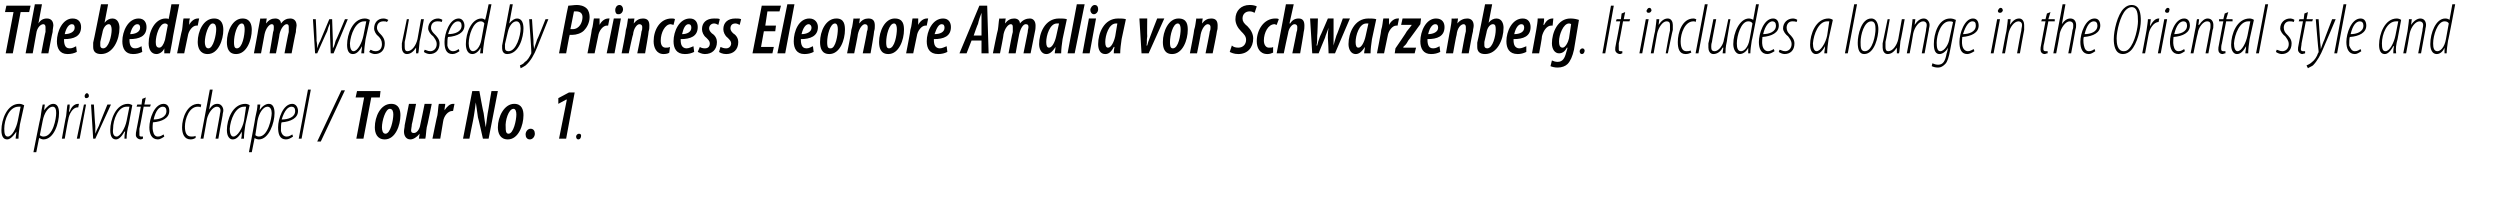 <?xml version="1.0" standalone="no"?><!DOCTYPE svg PUBLIC "-//W3C//DTD SVG 1.1//EN" "http://www.w3.org/Graphics/SVG/1.1/DTD/svg11.dtd"><svg xmlns="http://www.w3.org/2000/svg" version="1.1" width="351.5px" height="28.5px" viewBox="0 0 351.5 28.5"><desc>The bedroom was used by Princess Eleonore Amalia von Schwarzenberg It includes a lounge in the Oriental style and a</desc><defs/><g id="Polygon181755"><path d="m2.2 19.5c0-.3.1-.6.1-1c-.6.9-1 1.1-1.3 1.1c-.5 0-.8-.4-.8-1.3c0-1.5.8-3.7 2.5-3.7c.3 0 .5.1.7.2l-.6 2.7c-.1.7-.2 1.4-.2 2h-.4zm.7-4.5h-.3c-1.3 0-2 1.8-2 3.1c0 .7.1 1.1.5 1.1c.6 0 1.2-1.2 1.4-2.2l.4-2zm1.8 6.4s.97-4.93 1-4.9c.1-.8.2-1.4.3-1.8h.3l-.1.8s.02.03 0 0c.4-.5.8-.9 1.3-.9c.6 0 .8.6.8 1.3c0 1.4-.7 3.7-2.2 3.7c-.2 0-.4-.1-.6-.2c.03 0 0 0 0 0l-.4 2h-.4zm.9-2.4c.1.1.3.2.5.2c1.4 0 1.8-2.6 1.8-3.3c0-.5-.1-.9-.5-.9c-.6 0-1.2.9-1.4 2l-.4 2zm3.1.5s.57-3.21.6-3.2c.1-.7.1-1.3.2-1.6h.3c0 .3 0 .5-.1 1h.1c.2-.6.6-1.1 1.2-1.1h.1l-.1.5h-.1c-.7 0-1.2 1-1.3 1.7c-.03-.01-.5 2.7-.5 2.7h-.4zm2.1 0l1-4.8h.3l-.9 4.8h-.4zm1.3-5.7c-.1 0-.2-.1-.2-.3c0-.2.2-.4.3-.4c.2 0 .3.2.3.4c0 .2-.2.3-.4.3zm1.1.9s.17 3.04.2 3v1.1c.1-.3.3-.7.5-1.1c-.04.03 1.2-3 1.2-3h.5l-2.2 4.8h-.3l-.3-4.8h.4zm4.3 4.8c0-.3 0-.6.1-1h-.1c-.5.9-.9 1.1-1.2 1.1c-.5 0-.8-.4-.8-1.3c0-1.5.8-3.7 2.5-3.7c.2 0 .5.1.6.2l-.5 2.7c-.2.7-.3 1.4-.3 2h-.3zm.7-4.5h-.4c-1.2 0-1.9 1.8-1.9 3.1c-.1.7.1 1.1.5 1.1c.5 0 1.2-1.2 1.4-2.2l.4-2zm2.3-1.3l-.2 1h.9l-.1.3h-.9s-.56 3.12-.6 3.1v.8c0 .2 0 .3.3.3h.2v.3c-.1 0-.2.1-.3.1c-.4 0-.7-.3-.7-.6c0-.2 0-.4.1-.8c.03-.04.6-3.2.6-3.2h-.6l.1-.3h.6l.1-.8l.5-.2zm2.6 5.5c-.3.2-.6.4-.9.4c-.9 0-1.2-.8-1.2-1.7c0-1.2.7-3.3 2-3.3c.6 0 .8.5.8 1c0 1-1 1.5-2.3 1.6c0 .1-.1.8 0 1.2c.1.5.3.8.7.8c.4 0 .6-.2.8-.3l.1.3zm.3-3.6c0-.4-.2-.6-.5-.6c-.5 0-1 .5-1.3 1.8c.8 0 1.8-.3 1.8-1.2zm4.1 3.8c-.2.1-.4.2-.7.2c-.9 0-1.2-.8-1.2-1.7c0-1.3.7-3.3 2.3-3.3c.1 0 .3.1.4.1l-.1.4c-.1-.1-.2-.1-.4-.1c-1.2 0-1.8 1.7-1.8 2.8c0 .8.2 1.4.9 1.4c.2 0 .4 0 .6-.1v.3zm.7.1l1.3-6.9h.4l-.5 2.8s-.02.02 0 0c.4-.6.7-.8 1.2-.8c.5 0 .8.5.8.9c0 .3-.1.4-.1.7c-.03.05-.6 3.3-.6 3.3h-.4l.6-3.3c0-.2.1-.4.1-.7c0-.3-.2-.5-.5-.5c-.6 0-1.2.9-1.4 1.7l-.5 2.8h-.4zm5.7 0c.1-.3.1-.6.1-1c-.5.9-.9 1.1-1.3 1.1c-.4 0-.8-.4-.8-1.3c0-1.5.8-3.7 2.6-3.7c.2 0 .5.1.6.2l-.6 2.7c-.1.7-.2 1.4-.2 2h-.4zm.7-4.5h-.3c-1.2 0-1.9 1.8-2 3.1c0 .7.2 1.1.5 1.1c.6 0 1.3-1.2 1.5-2.2l.3-2zm.4 6.4s.94-4.93.9-4.9c.2-.8.3-1.4.3-1.8h.4l-.1.8s-.01.03 0 0c.3-.5.8-.9 1.3-.9c.6 0 .8.6.8 1.3c0 1.4-.8 3.7-2.2 3.7c-.2 0-.5-.1-.6-.2l-.4 2h-.4zm.9-2.4c.1.1.3.2.5.2c1.3 0 1.8-2.6 1.8-3.3c0-.5-.2-.9-.6-.9c-.6 0-1.2.9-1.4 2l-.3 2zm5.3.2c-.3.2-.6.4-1 .4c-.9 0-1.1-.8-1.1-1.7c0-1.2.7-3.3 2-3.3c.5 0 .8.5.8 1c0 1-1 1.5-2.3 1.6c-.1.1-.1.8-.1 1.2c.1.5.4.8.8.8c.4 0 .6-.2.8-.3l.1.3zm.3-3.6c0-.4-.2-.6-.5-.6c-.5 0-1 .5-1.4 1.8c.9 0 1.9-.3 1.9-1.2zm.5 3.9l1.3-6.9h.4l-1.3 6.9h-.4zm2.6.4l3.4-7.2h.5l-3.4 7.2h-.5zm6.6-6.2H50l.2-.9h3.3l-.1.9h-1.2l-1.1 5.8h-1l1.1-5.8zm2.9 5.9c-1.1 0-1.4-.9-1.4-1.7c0-1.5.8-3.3 2.3-3.3c1.1 0 1.3.9 1.3 1.6c0 1.4-.7 3.4-2.2 3.4zm.1-.8c.7 0 1.1-1.9 1.1-2.7c0-.4-.1-.8-.5-.8c-.6 0-1.1 1.7-1.1 2.6c0 .4.1.9.5.9zm6.5-4.2s-.65 3.28-.7 3.3c-.1.6-.1 1.2-.2 1.6h-.9l.1-.7s-.03-.01 0 0c-.4.5-.9.8-1.3.8c-.6 0-.9-.5-.9-1.1c0-.3.1-.6.1-.9c.01.01.6-3 .6-3h1s-.57 2.93-.6 2.9c0 .3-.1.6-.1.8c0 .3.1.4.4.4c.4 0 .8-.5.9-1.2c.03-.05.6-2.9.6-2.9h1zm.1 4.9s.66-3.29.7-3.3c.1-.6.1-1.2.2-1.6h.9c0 .3-.1.5-.1.9c.4-.6.8-.9 1.2-.9h.2l-.2 1h-.1c-.6 0-1.2.7-1.3 1.5l-.4 2.4h-1.1zm4.3 0l1.3-6.7h1s.55 3.07.6 3.1c.1.8.2 1.4.3 2c.1-.7.2-1.7.4-2.7c-.02-.01.4-2.4.4-2.4h.9l-1.3 6.7h-.8s-.66-2.96-.7-3c-.1-.8-.2-1.3-.3-2.1c-.1.7-.2 1.6-.4 2.6c-.03.05-.5 2.5-.5 2.5h-.9zm6.3.1c-1.1 0-1.4-.9-1.4-1.7c0-1.5.9-3.3 2.3-3.3c1.1 0 1.3.9 1.3 1.6c0 1.4-.7 3.4-2.2 3.4zm.1-.8c.7 0 1.1-1.9 1.1-2.7c0-.4-.1-.8-.4-.8c-.7 0-1.2 1.7-1.1 2.6c0 .4 0 .9.4.9zm3 .8c-.4 0-.6-.3-.6-.7c0-.4.3-.8.7-.8c.4 0 .6.3.6.7c0 .4-.3.8-.7.8zm5.2-5.6h-.1l-1.1.6v-.8L80 13h.8l-1.2 6.5h-1l1.1-5.5zm1.6 5.6c-.2 0-.3-.2-.3-.4c0-.2.2-.4.4-.4c.3 0 .3.2.3.3c0 .2-.1.5-.4.5z" stroke="none" fill="#000"/></g><g id="Polygon181754"><path d="m1.9 1.7H.7L.9.8h3.4l-.2.9H2.9L1.8 7.5h-1l1.1-5.8zm1.7 5.8L4.9.6h1l-.5 2.7s0-.03 0 0c.3-.5.7-.7 1.2-.7c.6 0 .9.4.9 1c0 .2-.1.5-.1.9c-.03-.03-.6 3-.6 3h-1s.56-3.04.6-3v-.7c0-.2-.1-.4-.3-.4c-.4 0-.9.5-1 1.3c.01.01-.5 2.8-.5 2.8h-1zm7.2-.2c-.4.2-.8.3-1.3.3C8.4 7.6 8 6.8 8 5.8c0-1.4.8-3.2 2.2-3.2c.9 0 1.2.6 1.2 1.2c0 1.3-1 1.7-2.4 1.7c0 .2 0 .5.1.8c.1.3.3.5.7.5c.4 0 .7-.2.9-.3l.1.8zm-.3-3.4c0-.3-.1-.5-.4-.5c-.4 0-.8.5-1 1.4c.7 0 1.4-.3 1.4-.9zM15.2.6l-.5 2.6s-.03.04 0 0c.3-.4.7-.6 1.1-.6c.8 0 1 .8 1 1.3c0 1.7-.9 3.7-2.6 3.7c-.8 0-1.1-.4-1.1-1v-.6c.04-.03 1.1-5.4 1.1-5.4h1zm-1.1 5.3v.5c0 .2.1.4.4.4c.8 0 1.2-1.8 1.2-2.6c0-.4-.1-.8-.4-.8c-.4 0-.8.5-.9 1.2l-.3 1.3zM20 7.3c-.4.2-.8.3-1.3.3c-1.1 0-1.5-.8-1.5-1.8c0-1.4.8-3.2 2.3-3.2c.8 0 1.1.6 1.1 1.2c0 1.3-1 1.7-2.4 1.7c0 .2 0 .5.1.8c.1.3.3.5.7.5c.4 0 .7-.2.9-.3l.1.8zm-.3-3.4c0-.3-.1-.5-.4-.5c-.4 0-.8.5-1 1.4c.7 0 1.4-.3 1.4-.9zM25.2.6s-1.04 5.25-1 5.3l-.3 1.6h-.8v-.7s.02-.04 0 0c-.2.5-.7.8-1.1.8c-.7 0-1.1-.6-1.1-1.5c0-1.7.9-3.5 2.4-3.5c.2 0 .3 0 .4.1c.04-.01.4-2.1.4-2.1h1.1zm-1.6 2.9c-.1-.1-.2-.2-.4-.2c-.8 0-1.3 1.7-1.3 2.6c0 .5.1.8.5.8c.3 0 .6-.4.8-1.1l.4-2.1zm1.3 4s.66-3.29.7-3.3c.1-.6.1-1.2.2-1.6h.9c-.1.3-.1.5-.1.9c.3-.6.8-.9 1.2-.9h.2l-.2 1h-.2c-.5 0-1.1.7-1.2 1.5l-.5 2.4h-1zm4.3.1c-1.1 0-1.4-.9-1.4-1.7c0-1.5.8-3.3 2.3-3.3c1.1 0 1.3.9 1.3 1.6c0 1.4-.7 3.4-2.2 3.4zm.1-.8c.7 0 1.1-1.9 1.1-2.7c0-.4-.1-.8-.5-.8c-.6 0-1.1 1.7-1.1 2.6c0 .4.1.9.5.9zm3.9.8c-1.1 0-1.3-.9-1.3-1.7c0-1.5.8-3.3 2.2-3.3c1.1 0 1.3.9 1.3 1.6c0 1.4-.7 3.4-2.2 3.4zm.1-.8c.8 0 1.1-1.9 1.1-2.7c0-.4-.1-.8-.4-.8c-.7 0-1.1 1.7-1.1 2.6c0 .4 0 .9.4.9zm2.4.7s.62-3.25.6-3.3c.1-.6.2-1.1.3-1.6c-.02.03.9 0 .9 0l-.1.7s0 .05 0 0c.4-.5.8-.7 1.3-.7c.5 0 .8.3.8.7c.4-.5.8-.7 1.3-.7c.6 0 .9.4.9 1c0 .2-.1.5-.1.9c-.04.01-.6 3-.6 3h-1s.56-2.99.6-3v-.7c0-.3-.1-.4-.3-.4c-.3 0-.8.5-1 1.4c.04.05-.5 2.7-.5 2.7h-.9s.52-2.99.5-3c.1-.2.1-.5.1-.7c0-.3-.1-.4-.3-.4c-.3 0-.8.5-1 1.4l-.5 2.7h-1zm8.7-4.8s.15 3.04.1 3c.1.5.1.8.1 1.1c.1-.3.2-.7.4-1c.01-.05 1.3-3.1 1.3-3.1h.4l.1 3v1.1c.2-.3.3-.7.4-1.1c.05.04 1.3-3 1.3-3h.4l-2 4.8h-.4s-.12-3.13-.1-3.1V3.3c-.2.4-.3.7-.4 1.1c-.01-.03-1.4 3.1-1.4 3.1h-.3L44 2.7h.4zm6.4 4.8c0-.3.1-.6.1-1c-.5.9-.9 1.1-1.3 1.1c-.5 0-.8-.4-.8-1.3c0-1.5.8-3.7 2.5-3.7c.3 0 .5.1.7.2l-.6 2.7c-.1.7-.2 1.4-.2 2h-.4zm.7-4.5h-.3c-1.2 0-1.9 1.8-2 3.1c0 .7.2 1.1.5 1.1c.6 0 1.2-1.2 1.4-2.2l.4-2zm.6 4c.1 0 .3.2.7.2c.6 0 .9-.4.9-1c0-.5-.2-.8-.5-1.1c-.3-.2-.6-.7-.6-1.1c0-.8.5-1.4 1.3-1.4c.3 0 .5.1.7.2l-.2.3c-.1-.1-.3-.1-.5-.1c-.6 0-.9.4-.9.9c0 .4.3.7.5.9c.3.3.6.7.6 1.3c0 1-.6 1.5-1.4 1.5c-.3 0-.7-.2-.8-.3l.2-.3zm7.5-4.3s-.56 3.11-.6 3.1c-.1.8-.1 1.4-.2 1.7h-.3v-.8s.01-.02 0 0c-.4.6-.8.9-1.3.9c-.5 0-.7-.5-.7-.9v-.6c.02-.04.7-3.4.7-3.4h.3s-.56 3.2-.6 3.2v.7c0 .4.1.6.4.6c.6 0 1.2-.8 1.4-1.7l.5-2.8h.4zm.1 4.3c.2 0 .4.2.8.2c.5 0 .9-.4.9-1c0-.5-.3-.8-.5-1.1c-.3-.2-.7-.7-.7-1.1c0-.8.6-1.4 1.4-1.4c.2 0 .5.1.6.2l-.1.3c-.2-.1-.4-.1-.6-.1c-.6 0-.9.4-.9.9c0 .4.3.7.5.9c.3.3.7.7.7 1.3c0 1-.6 1.5-1.4 1.5c-.3 0-.7-.2-.8-.3l.1-.3zm4.9.2c-.3.2-.6.4-1 .4c-.9 0-1.1-.8-1.1-1.7c0-1.2.7-3.3 2-3.3c.5 0 .8.5.8 1c0 1-1 1.5-2.3 1.6c-.1.1-.1.8-.1 1.2c.1.5.4.8.8.8c.4 0 .6-.2.8-.3l.1.3zm.3-3.6c0-.4-.2-.6-.5-.6c-.5 0-1 .5-1.4 1.8c.9 0 1.9-.3 1.9-1.2zm4.2-3l-1 5.1c-.1.6-.2 1.4-.2 1.8h-.4l.1-.8s-.04.02 0 0c-.3.5-.7.9-1.2.9c-.6 0-.9-.6-.9-1.4c0-1.6.8-3.6 2.2-3.6c.2 0 .4.1.5.2c.05.03.5-2.2.5-2.2h.4zm-1 2.7c-.1-.2-.3-.3-.5-.3c-1.1 0-1.7 2-1.7 3.1c0 .6.2 1.1.6 1.1c.4 0 1-.5 1.2-1.7l.4-2.2zm4-2.7l-.5 2.7s.04.01 0 0c.4-.5.8-.7 1.1-.7c.7 0 .9.7.9 1.4c0 1.2-.6 3.6-2.3 3.6c-.5 0-.7-.4-.7-.8v-.4L71.7.6h.4zM71 6.2v.5c0 .3.1.5.5.5c1.1 0 1.7-2.2 1.7-3.2c0-.6-.2-1-.6-1c-.5 0-1 .6-1.2 1.5L71 6.2zm3.8-3.5s.18 2.92.2 2.9c0 .5 0 .7.1 1.3c.1-.5.3-.9.4-1.3c.04.04 1.2-2.9 1.2-2.9h.4s-1.6 3.97-1.6 4c-.4 1-.9 1.9-1.6 2.5c-.3.2-.5.3-.7.4l-.1-.4c.2-.1.5-.2.7-.5c.4-.2.7-.8.9-1.2v-.3c.03 0-.3-4.5-.3-4.5h.4zM79.9.8c.3 0 .8-.1 1.2-.1c.4 0 1 .1 1.4.5c.3.3.4.8.4 1.2c0 .8-.4 1.5-.8 1.9c-.4.4-1.1.6-1.6.6h-.4c-.03-.01-.5 2.6-.5 2.6h-1S79.85.84 79.9.8zm.3 3.3h.3c1 0 1.4-1 1.4-1.7c0-.5-.3-.8-.9-.8h-.3l-.5 2.5zm2.4 3.4s.65-3.29.6-3.3c.2-.6.2-1.2.3-1.6h.8v.9c.3-.6.8-.9 1.2-.9h.2l-.2 1h-.2c-.5 0-1.1.7-1.2 1.5l-.5 2.4h-1zm2.7 0l1-4.9h1l-.9 4.9h-1.1zM86.9 2c-.3 0-.4-.3-.4-.6c0-.3.2-.7.6-.7c.3 0 .5.3.5.6c0 .4-.3.7-.6.7h-.1zm.5 5.5s.65-3.25.6-3.3c.2-.6.2-1.1.3-1.6c.01.03.9 0 .9 0l-.1.7s.03.02 0 0c.4-.5.8-.7 1.3-.7c.7 0 .9.4.9 1c0 .3 0 .5-.1.8c.04.05-.5 3.1-.5 3.1h-1.1s.64-3.09.6-3.1c.1-.2.1-.4.1-.6c0-.2-.1-.4-.4-.4c-.3 0-.8.5-.9 1.5c-.05-.04-.6 2.6-.6 2.6h-1zm6.7-.1c-.1.1-.4.2-.8.2c-1 0-1.4-.9-1.4-1.8c0-1.6.9-3.2 2.5-3.2c.2 0 .4 0 .5.1l-.2.8c-.1 0-.3-.1-.4-.1c-.8 0-1.4 1.2-1.4 2.3c0 .6.2 1 .7 1c.2 0 .4 0 .6-.1l-.1.8zm3.5-.1c-.4.2-.8.3-1.3.3c-1.2 0-1.6-.8-1.6-1.8c0-1.4.8-3.2 2.3-3.2c.8 0 1.1.6 1.1 1.2c0 1.3-1 1.7-2.4 1.7c0 .2 0 .5.1.8c.1.3.4.5.7.5c.4 0 .7-.2 1-.3l.1.8zm-.4-3.4c0-.3-.1-.5-.4-.5c-.4 0-.7.5-.9 1.4c.7 0 1.3-.3 1.3-.9zm1.2 2.7c.1.1.4.2.7.2c.5 0 .7-.3.7-.7c0-.3-.2-.5-.5-.8c-.4-.3-.6-.8-.6-1.2c0-.9.6-1.5 1.7-1.5c.4 0 .7 0 .8.1l-.2.8c-.2-.1-.4-.2-.6-.2c-.4 0-.7.3-.7.7c0 .3.2.5.4.7c.5.3.7.8.7 1.2c0 1.1-.7 1.7-1.7 1.7c-.4 0-.8-.2-1-.3l.3-.7zm2.9 0c.2.1.5.2.8.2c.4 0 .7-.3.7-.7c0-.3-.2-.5-.5-.8c-.4-.3-.6-.8-.6-1.2c0-.9.6-1.5 1.7-1.5c.3 0 .6 0 .8.1l-.2.8c-.2-.1-.4-.2-.6-.2c-.5 0-.7.3-.7.7c0 .3.2.5.4.7c.5.3.7.8.7 1.2c0 1.1-.7 1.7-1.7 1.7c-.5 0-.9-.2-1-.3l.2-.7zm7.7-2.2h-1.6l-.4 2.2h1.8l-.2.9h-2.8l1.3-6.7h2.7l-.2.8h-1.7l-.3 2h1.5l-.1.8zm.3 3.1l1.4-6.9h1l-1.3 6.9h-1.1zm5.1-.2c-.4.2-.8.3-1.3.3c-1.1 0-1.5-.8-1.5-1.8c0-1.4.7-3.2 2.2-3.2c.8 0 1.2.6 1.2 1.2c0 1.3-1.1 1.7-2.4 1.7c0 .2 0 .5.1.8c.1.3.3.5.7.5c.4 0 .6-.2.9-.3l.1.8zm-.3-3.4c0-.3-.2-.5-.4-.5c-.4 0-.8.5-1 1.4c.7 0 1.4-.3 1.4-.9zm2.5 3.7c-1.1 0-1.3-.9-1.3-1.7c0-1.5.8-3.3 2.3-3.3c1.1 0 1.2.9 1.2 1.6c0 1.4-.7 3.4-2.2 3.4zm.2-.8c.7 0 1-1.9 1-2.7c0-.4-.1-.8-.4-.8c-.7 0-1.1 1.7-1.1 2.6c0 .4 0 .9.4.9h.1zm2.3.7s.65-3.25.6-3.3c.2-.6.2-1.1.3-1.6c.01.03.9 0 .9 0l-.1.7s.03.02 0 0c.4-.5.8-.7 1.3-.7c.7 0 .9.4.9 1c0 .3 0 .5-.1.8c.04.05-.5 3.1-.5 3.1h-1.1s.64-3.09.6-3.1c.1-.2.1-.4.1-.6c0-.2-.1-.4-.4-.4c-.3 0-.8.5-1 1.5c.05-.04-.5 2.6-.5 2.6h-1zm5.8.1c-1.1 0-1.3-.9-1.3-1.7c0-1.5.8-3.3 2.2-3.3c1.2 0 1.3.9 1.3 1.6c0 1.4-.7 3.4-2.2 3.4zm.1-.8c.8 0 1.1-1.9 1.1-2.7c0-.4-.1-.8-.4-.8c-.7 0-1.1 1.7-1.1 2.6c0 .4 0 .9.4.9zm2.4.7s.65-3.29.6-3.3c.2-.6.2-1.2.3-1.6h.8v.9c.3-.6.8-.9 1.2-.9h.2l-.2 1h-.2c-.5 0-1.1.7-1.2 1.5l-.5 2.4h-1zm5.8-.2c-.4.2-.8.3-1.3.3c-1.2 0-1.6-.8-1.6-1.8c0-1.4.8-3.2 2.3-3.2c.8 0 1.1.6 1.1 1.2c0 1.3-1 1.7-2.4 1.7c0 .2 0 .5.1.8c.1.3.4.5.7.5c.4 0 .7-.2 1-.3l.1.8zm-.4-3.4c0-.3-.1-.5-.4-.5c-.4 0-.7.5-1 1.4c.8 0 1.4-.3 1.4-.9zm3.8 1.8l-.7 1.8h-1l2.8-6.7h1.1l.2 6.7h-1V5.7h-1.4zM138 5V1.8c-.2.5-.4 1.1-.5 1.6c-.04-.04-.6 1.6-.6 1.6h1.1zm1.6 2.5s.65-3.25.7-3.3c.1-.6.1-1.1.2-1.6c.01.03.9 0 .9 0l-.1.7s.04.05 0 0c.4-.5.8-.7 1.3-.7c.5 0 .8.3.8.7c.4-.5.9-.7 1.4-.7c.5 0 .8.4.8 1c0 .2 0 .5-.1.9l-.6 3h-1l.6-3c0-.3.1-.5.1-.7c0-.3-.1-.4-.4-.4c-.3 0-.7.5-.9 1.4c-.03.05-.5 2.7-.5 2.7h-1s.55-2.99.6-3v-.7c0-.3-.1-.4-.3-.4c-.3 0-.8.5-1 1.4c.04.05-.5 2.7-.5 2.7h-1zm8.7 0c0-.3.1-.5.1-.9c-.5.8-.9 1-1.3 1c-.6 0-1-.6-1-1.4c0-1.5.8-3.6 2.8-3.6c.4 0 .8 0 1.1.1l-.6 2.8c-.1.6-.2 1.5-.2 2h-.9zm.6-4.2h-.3c-1 0-1.5 1.7-1.5 2.6c0 .5.1.8.4.8c.4 0 .8-.7 1-1.6l.4-1.8zm1.2 4.2l1.3-6.9h1.1l-1.4 6.9h-1zm2.1 0l.9-4.9h1l-.9 4.9h-1zm1.6-5.5c-.3 0-.5-.3-.5-.6c0-.3.3-.7.6-.7c.4 0 .5.3.5.6c0 .4-.3.7-.6.7zm2.8 5.5c0-.3 0-.5.1-.9h-.1c-.4.8-.8 1-1.2 1c-.7 0-1-.6-1-1.4c0-1.5.8-3.6 2.8-3.6c.4 0 .8 0 1.1.1l-.6 2.8c-.1.6-.2 1.5-.2 2h-.9zm.5-4.2h-.2c-1 0-1.5 1.7-1.5 2.6c0 .5.1.8.4.8c.4 0 .8-.7 1-1.6l.3-1.8zm4.2-.7s-.03 2.5 0 2.5c-.1.6 0 .9-.1 1.3h.1c.1-.4.2-.7.4-1.2c-.01-.04 1-2.6 1-2.6h1l-2.2 4.9h-1l-.3-4.9h1.1zm3.5 5c-1.1 0-1.3-.9-1.3-1.7c0-1.5.8-3.3 2.2-3.3c1.2 0 1.3.9 1.3 1.6c0 1.4-.7 3.4-2.2 3.4zm.1-.8c.8 0 1.1-1.9 1.1-2.7c0-.4-.1-.8-.4-.8c-.7 0-1.1 1.7-1.1 2.6c0 .4 0 .9.4.9zm2.4.7s.64-3.25.6-3.3c.2-.6.2-1.1.3-1.6c0 .03.9 0 .9 0l-.1.7s.02.02 0 0c.4-.5.8-.7 1.3-.7c.7 0 .9.4.9 1c0 .3 0 .5-.1.8c.03.05-.6 3.1-.6 3.1h-1s.63-3.09.6-3.1c.1-.2.1-.4.1-.6c0-.2-.1-.4-.4-.4c-.3 0-.8.5-1 1.5c.04-.04-.5 2.6-.5 2.6h-1zm5.9-1.1c.2.2.5.3.9.3c.7 0 1.1-.5 1.1-1.1c0-.5-.3-.8-.7-1.2c-.5-.5-.8-1.1-.8-1.7c0-1.2.8-2 2-2c.5 0 .8.1 1 .2l-.3.9c-.2-.1-.4-.2-.7-.2c-.6 0-1 .4-1 1c0 .4.2.7.7 1.1c.5.5.8 1.1.8 1.7c0 1.3-.8 2.2-2.1 2.2c-.6 0-1-.2-1.2-.3l.3-.9zm5.8 1c-.2.1-.5.2-.8.2c-1.1 0-1.5-.9-1.5-1.8c0-1.6 1-3.2 2.6-3.2c.2 0 .4 0 .5.1l-.3.8c-.1 0-.2-.1-.3-.1c-.9 0-1.5 1.2-1.5 2.3c0 .6.3 1 .7 1c.3 0 .5 0 .6-.1v.8zm.5.1l1.3-6.9h1.1l-.6 2.7s.07-.03.1 0c.3-.5.7-.7 1.2-.7c.6 0 .8.4.8 1c0 .2 0 .5-.1.9c.03-.03-.5 3-.5 3h-1.1s.63-3.04.6-3c.1-.2.1-.5.1-.7c0-.2-.1-.4-.4-.4c-.3 0-.8.5-.9 1.3c-.02.01-.6 2.8-.6 2.8h-1zm5.8-4.9s-.07 2.45-.1 2.4c0 .7 0 1-.1 1.4h.1c.1-.4.2-.8.4-1.3c.02.03 1.1-2.5 1.1-2.5h.8s.01 2.5 0 2.5v1.3c.1-.4.2-.8.4-1.4c.03.03.9-2.4.9-2.4h1l-2.1 4.9h-.9s-.07-2.17-.1-2.2c0-.4 0-.8.1-1.4c-.2.6-.4 1-.5 1.4c-.03.03-.9 2.2-.9 2.2h-.9l-.3-4.9h1.1zm6.5 4.9c0-.3.1-.5.1-.9c-.5.8-.9 1-1.3 1c-.6 0-1-.6-1-1.4c0-1.5.8-3.6 2.8-3.6c.4 0 .8 0 1.1.1l-.6 2.8c-.1.6-.2 1.5-.2 2h-.9zm.6-4.2h-.3c-1 0-1.5 1.7-1.5 2.6c0 .5.1.8.4.8c.4 0 .8-.7 1-1.6l.4-1.8zm1.2 4.2s.65-3.29.6-3.3c.2-.6.2-1.2.3-1.6h.8v.9c.3-.6.8-.9 1.2-.9h.2l-.2 1h-.2c-.5 0-1.1.7-1.2 1.5l-.5 2.4h-1zm2.6-.7s1.64-2.38 1.6-2.4c.4-.5.5-.6.7-.9h.1h-1.6l.2-.9h2.6l-.1.8s-1.66 2.3-1.7 2.3c-.3.6-.5.7-.7.9c.04.04 0 .1 0 .1h1.8l-.2.8h-2.8l.1-.7zm6.3.5c-.4.2-.8.3-1.3.3c-1.1 0-1.5-.8-1.5-1.8c0-1.4.8-3.2 2.2-3.2c.9 0 1.2.6 1.2 1.2c0 1.3-1 1.7-2.4 1.7c0 .2 0 .5.1.8c.1.3.3.5.7.5c.4 0 .7-.2.9-.3l.1.8zm-.3-3.4c0-.3-.1-.5-.4-.5c-.4 0-.8.5-1 1.4c.7 0 1.4-.3 1.4-.9zm1.1 3.6s.56-3.25.6-3.3c.1-.6.2-1.1.2-1.6c.02.03.9 0 .9 0l-.1.7s.05.02 0 0c.4-.5.9-.7 1.4-.7c.6 0 .9.4.9 1c0 .3-.1.5-.1.8c-.05.05-.6 3.1-.6 3.1h-1s.55-3.09.6-3.1v-.6c0-.2-.1-.4-.3-.4c-.4 0-.9.5-1 1.5c-.03-.04-.5 2.6-.5 2.6h-1zm6.5-6.9l-.5 2.6s-.01.04 0 0c.3-.4.7-.6 1.1-.6c.8 0 1 .8 1 1.3c0 1.7-.9 3.7-2.6 3.7c-.8 0-1.1-.4-1.1-1v-.6c.05-.03 1.1-5.4 1.1-5.4h1zm-1.1 5.3v.5c0 .2.1.4.4.4c.8 0 1.2-1.8 1.2-2.6c0-.4 0-.8-.4-.8c-.4 0-.8.5-.9 1.2l-.3 1.3zm5.9 1.4c-.4.2-.8.3-1.2.3c-1.2 0-1.6-.8-1.6-1.8c0-1.4.8-3.2 2.3-3.2c.8 0 1.1.6 1.1 1.2c0 1.3-1 1.7-2.4 1.7c0 .2 0 .5.1.8c.1.3.4.5.7.5c.4 0 .7-.2 1-.3v.8zm-.3-3.4c0-.3-.1-.5-.4-.5c-.4 0-.8.5-1 1.4c.8 0 1.4-.3 1.4-.9zm1.1 3.6s.61-3.29.6-3.3c.1-.6.2-1.2.2-1.6h.9c0 .3 0 .5-.1.9h.1c.3-.6.7-.9 1.2-.9h.1l-.1 1h-.2c-.6 0-1.1.7-1.3 1.5c.05.01-.4 2.4-.4 2.4h-1zm2.8 1c.2.1.5.2.8.2c.7 0 1-.5 1.2-1.3c.02 0 .2-.7.2-.7c0 0-.06.04-.1 0c-.3.6-.7.8-1.1.8c-.6 0-1-.6-1-1.4c0-1.5.8-3.5 2.6-3.5c.5 0 .9.1 1.2.2l-.7 4.2c-.2.9-.5 1.6-.9 2c-.3.3-.8.5-1.4.5c-.4 0-.8-.1-1-.2l.2-.8zm2.7-5.1s-.1-.1-.3-.1c-.8 0-1.4 1.6-1.4 2.5c0 .5.1.9.5.9c.4 0 .8-.8.9-1.3l.3-2zm1.5 4.2c-.2 0-.3-.2-.3-.4c0-.2.2-.4.4-.4c.2 0 .3.2.3.3c0 .2-.1.5-.4.5zm4.5-6.8l-1.2 6.7h-.4l1.2-6.7h.4zm1.6.9l-.2 1h.9l-.1.3h-.9s-.56 3.12-.6 3.1v.8c0 .2 0 .3.3.3h.2v.3c-.1 0-.2.1-.3.1c-.4 0-.7-.3-.7-.6c0-.2 0-.4.1-.8c.03-.04.6-3.2.6-3.2h-.6l.1-.3h.6l.1-.8l.5-.2zm2 5.8l.9-4.8h.4l-.9 4.8h-.4zm1.3-5.7c-.2 0-.3-.1-.3-.3c.1-.2.2-.4.4-.4c.2 0 .3.2.3.4c-.1.2-.2.3-.4.3zm.3 5.7s.56-3.11.6-3.1c.1-.8.2-1.4.2-1.7h.4l-.1.8s-.01.04 0 0c.4-.6.8-.9 1.3-.9c.5 0 .7.5.7.9v.7c-.04.04-.7 3.3-.7 3.3h-.3s.56-3.2.6-3.2v-.8c0-.3-.1-.5-.5-.5c-.5 0-1.1.8-1.3 1.7l-.5 2.8h-.4zm5.7-.1c-.2.1-.5.2-.8.2c-.9 0-1.1-.8-1.1-1.7c0-1.3.6-3.3 2.2-3.3c.2 0 .3.1.4.1l-.1.4c-.1-.1-.2-.1-.3-.1c-1.2 0-1.8 1.7-1.8 2.8c0 .8.2 1.4.8 1.4c.2 0 .4 0 .6-.1l.1.3zm.6.1l1.3-6.9h.4l-1.3 6.9h-.4zm4.9-4.8s-.53 3.11-.5 3.1c-.2.8-.2 1.4-.2 1.7h-.4l.1-.8s-.06-.02-.1 0c-.3.6-.8.9-1.3.9c-.5 0-.7-.5-.7-.9v-.6c.05-.04.7-3.4.7-3.4h.4s-.63 3.2-.6 3.2c-.1.3-.1.5-.1.7c0 .4.1.6.5.6c.5 0 1.2-.8 1.3-1.7c.04-.04.6-2.8.6-2.8h.3zm4-2.1s-.96 5.15-1 5.1c-.1.6-.2 1.4-.2 1.8h-.3v-.8s0 .02 0 0c-.2.5-.7.9-1.2.9c-.5 0-.9-.6-.9-1.4c0-1.6.9-3.6 2.2-3.6c.2 0 .5.1.6.2l.4-2.2h.4zm-.9 2.7c-.1-.2-.3-.3-.6-.3c-1 0-1.6 2-1.6 3.1c0 .6.1 1.1.6 1.1c.4 0 1-.5 1.2-1.7l.4-2.2zm3.1 3.9c-.3.2-.7.4-1 .4c-.9 0-1.2-.8-1.2-1.7c0-1.2.7-3.3 2-3.3c.6 0 .8.5.8 1c0 1-1 1.5-2.3 1.6c0 .1-.1.8 0 1.2c.1.5.4.8.8.8c.3 0 .6-.2.8-.3l.1.3zm.2-3.6c0-.4-.2-.6-.5-.6c-.4 0-1 .5-1.3 1.8c.8 0 1.8-.3 1.8-1.2zm.5 3.4c.2 0 .4.2.8.2c.5 0 .9-.4.9-1c0-.5-.3-.8-.5-1.1c-.3-.2-.7-.7-.7-1.1c0-.8.6-1.4 1.4-1.4c.2 0 .5.1.6.2l-.1.3c-.2-.1-.4-.1-.6-.1c-.5 0-.8.4-.8.9c0 .4.2.7.4.9c.3.3.7.7.7 1.3c0 1-.6 1.5-1.4 1.5c-.3 0-.7-.2-.8-.3l.1-.3zm6.3.5c0-.3.1-.6.1-1c-.5.9-.9 1.1-1.3 1.1c-.4 0-.8-.4-.8-1.3c0-1.5.8-3.7 2.6-3.7c.2 0 .5.1.6.2l-.6 2.7c-.1.7-.2 1.4-.2 2h-.4zm.7-4.5h-.3c-1.2 0-1.9 1.8-2 3.1c0 .7.2 1.1.5 1.1c.6 0 1.3-1.2 1.5-2.2l.3-2zm2.2 4.5l1.3-6.9h.4l-1.3 6.9h-.4zm2.7.1c-.7 0-.9-.7-.9-1.6c0-1.1.5-3.4 1.9-3.4c.8 0 1 .9 1 1.5c0 1-.5 3.5-2 3.5zm.1-.4c1.1 0 1.5-2.3 1.5-3.1c0-.6-.1-1.1-.6-1.1c-1 0-1.5 1.9-1.5 2.9c0 .7 0 1.3.6 1.3zm5.6-4.5s-.56 3.11-.6 3.1c-.1.8-.1 1.4-.2 1.7h-.3v-.8s.01-.02 0 0c-.4.6-.8.9-1.3.9c-.5 0-.7-.5-.7-.9v-.6c.02-.04.7-3.4.7-3.4h.3s-.56 3.2-.6 3.2v.7c0 .4.1.6.4.6c.6 0 1.2-.8 1.4-1.7l.5-2.8h.4zm.3 4.8s.59-3.11.6-3.1c.1-.8.2-1.4.2-1.7h.4l-.1.8s.02.04 0 0c.4-.6.8-.9 1.3-.9c.5 0 .8.5.8.9c0 .3-.1.5-.1.7l-.6 3.3h-.4l.6-3.2c0-.3.1-.5.1-.8c0-.3-.2-.5-.5-.5c-.6 0-1.2.8-1.4 1.7c.02.04-.5 2.8-.5 2.8h-.4zm3.6 1.4c.2.1.5.2.8.2c.7 0 1-.5 1.2-1.6c.03.05.2-.8.2-.8c0 0 0-.02 0 0c-.4.7-.9.9-1.2.9c-.5 0-.8-.4-.8-1.4c0-1.4.6-3.6 2.3-3.6c.3 0 .6.1.8.2l-.8 4.2c-.2 1.1-.4 1.7-.7 2c-.3.3-.6.5-1 .5c-.4 0-.7-.1-.9-.2l.1-.4zm2.9-5.8c-.2-.1-.3-.1-.5-.1c-1.2 0-1.8 1.9-1.8 3c0 .7.1 1.2.5 1.2c.6 0 1.2-1 1.3-1.8l.5-2.3zm3 4.1c-.3.2-.7.4-1 .4c-.9 0-1.1-.8-1.1-1.7c0-1.2.7-3.3 1.9-3.3c.6 0 .8.5.8 1c0 1-1 1.5-2.3 1.6c0 .1-.1.8 0 1.2c.1.5.4.8.8.8c.3 0 .6-.2.8-.3l.1.3zm.2-3.6c0-.4-.1-.6-.5-.6c-.4 0-.9.5-1.3 1.8c.8 0 1.8-.3 1.8-1.2zm2.1 3.9l.9-4.8h.4l-.9 4.8h-.4zm1.3-5.7c-.2 0-.3-.1-.3-.3c.1-.2.2-.4.4-.4c.2 0 .3.2.3.4c-.1.2-.2.3-.4.3zm.3 5.7s.57-3.11.6-3.1c.1-.8.2-1.4.2-1.7h.4l-.1.8s0 .04 0 0c.4-.6.8-.9 1.3-.9c.5 0 .7.5.7.9v.7c-.03.04-.6 3.3-.6 3.3h-.4s.57-3.2.6-3.2c0-.3.1-.5.1-.8c0-.3-.2-.5-.5-.5c-.6 0-1.2.8-1.4 1.7l-.5 2.8h-.4zm6.8-5.8l-.3 1h.9v.3h-.9l-.6 3.1c-.1.3-.1.6-.1.8c0 .2.1.3.3.3h.3v.3c-.2 0-.3.1-.4.1c-.4 0-.6-.3-.6-.6c0-.2 0-.4.1-.8c-.01-.04.6-3.2.6-3.2h-.6l.1-.3h.5l.2-.8l.5-.2zm.4 5.8L290 .6h.4l-.5 2.8s.02.02 0 0c.4-.6.8-.8 1.2-.8c.6 0 .8.5.8.9c0 .3 0 .4-.1.7c.01.05-.6 3.3-.6 3.3h-.4s.63-3.3.6-3.3c.1-.2.1-.4.1-.7c0-.3-.2-.5-.5-.5c-.6 0-1.2.9-1.4 1.7c.04.04-.5 2.8-.5 2.8h-.4zm5.9-.3c-.3.2-.6.4-.9.4c-.9 0-1.2-.8-1.2-1.7c0-1.2.7-3.3 2-3.3c.6 0 .8.5.8 1c0 1-1 1.5-2.3 1.6c-.1.1-.1.8 0 1.2c.1.5.3.8.7.8c.4 0 .6-.2.8-.3l.1.3zm.3-3.6c0-.4-.2-.6-.5-.6c-.5 0-1 .5-1.3 1.8c.8 0 1.8-.3 1.8-1.2zm3.6 4c-1.2 0-1.3-1.4-1.3-2.1c0-1.2.5-3.4 1.4-4.3c.4-.4.8-.5 1.1-.5c1.2 0 1.3 1.3 1.3 2.2c0 1.1-.5 3.3-1.4 4.2c-.3.3-.7.5-1.1.5zm.1-.4c.3 0 .5-.1.7-.3c.9-.9 1.3-3.1 1.3-3.9c0-1.1-.1-2-.9-2c-.3 0-.6.2-.8.4c-.8.8-1.3 3-1.3 4c0 .7.1 1.8 1 1.8zm2.6.3l.6-3.2c.1-.7.2-1.3.2-1.6h.4c0 .3-.1.5-.1 1c.3-.6.7-1.1 1.2-1.1h.1l-.1.5c-.7 0-1.3 1-1.4 1.7l-.5 2.7h-.4zm2.2 0l.9-4.8h.4l-.9 4.8h-.4zm1.3-5.7c-.2 0-.3-.1-.3-.3c.1-.2.2-.4.4-.4c.2 0 .3.2.2.4c0 .2-.1.3-.3.3zm2.5 5.4c-.3.2-.6.4-.9.4c-.9 0-1.2-.8-1.2-1.7c0-1.2.7-3.3 2-3.3c.6 0 .8.5.8 1c0 1-1 1.5-2.3 1.6c0 .1-.1.8 0 1.2c.1.5.3.8.7.8c.4 0 .6-.2.8-.3l.1.3zm.3-3.6c0-.4-.2-.6-.5-.6c-.5 0-1 .5-1.3 1.8c.8 0 1.8-.3 1.8-1.2zm.5 3.9s.62-3.11.6-3.1c.2-.8.2-1.4.3-1.7h.3l-.1.8s.05.04.1 0c.4-.6.8-.9 1.2-.9c.6 0 .8.5.8.9c0 .3 0 .5-.1.7c.02.04-.6 3.3-.6 3.3h-.4s.62-3.2.6-3.2c.1-.3.1-.5.1-.8c0-.3-.1-.5-.5-.5c-.5 0-1.2.8-1.3 1.7c-.05.04-.6 2.8-.6 2.8h-.4zm5.3-5.8l-.3 1h.9v.3h-.9l-.6 3.1c-.1.3-.1.6-.1.8c0 .2.1.3.3.3h.3v.3c-.2 0-.3.1-.4.1c-.4 0-.6-.3-.6-.6c0-.2 0-.4.1-.8c-.01-.04.6-3.2.6-3.2h-.6v-.3h.6l.2-.8l.5-.2zm2.4 5.8c0-.3.1-.6.1-1c-.5.9-.9 1.1-1.3 1.1c-.4 0-.8-.4-.8-1.3c0-1.5.8-3.7 2.6-3.7c.2 0 .5.1.6.2l-.6 2.7c-.1.7-.2 1.4-.2 2h-.4zm.7-4.5h-.3c-1.2 0-1.9 1.8-2 3.1c0 .7.2 1.1.5 1.1c.6 0 1.2-1.2 1.4-2.2l.4-2zm.8 4.5l1.3-6.9h.4l-1.3 6.9h-.4zm2.9-.5c.2 0 .4.2.8.2c.5 0 .9-.4.9-1c0-.5-.3-.8-.5-1.1c-.3-.2-.7-.7-.7-1.1c0-.8.6-1.4 1.4-1.4c.2 0 .5.1.6.2l-.1.3c-.2-.1-.4-.1-.6-.1c-.5 0-.8.4-.8.9c0 .4.2.7.4.9c.3.3.7.7.7 1.3c0 1-.6 1.5-1.4 1.5c-.3 0-.7-.2-.8-.3l.1-.3zm4.4-5.3l-.2 1h.9l-.1.3h-.9s-.59 3.12-.6 3.1c0 .3-.1.6-.1.8c0 .2.1.3.3.3h.3v.3c-.1 0-.3.1-.4.1c-.3 0-.6-.3-.6-.6c0-.2 0-.4.1-.8l.6-3.2h-.6l.1-.3h.6l.1-.8l.5-.2zm1.5 1l.2 2.9c0 .5.1.7.1 1.3c.2-.5.3-.9.5-1.3c-.03.04 1.1-2.9 1.1-2.9h.5s-1.67 3.97-1.7 4c-.4 1-.9 1.9-1.5 2.5c-.3.2-.6.3-.7.4l-.2-.4c.2-.1.5-.2.8-.5c.3-.2.7-.8.8-1.2c.1-.1.1-.2.1-.3c-.04 0-.4-4.5-.4-4.5h.4zm2.2 4.8l1.3-6.9h.4l-1.3 6.9h-.4zm3.8-.3c-.3.2-.6.4-.9.4c-.9 0-1.2-.8-1.2-1.7c0-1.2.7-3.3 2-3.3c.6 0 .8.5.8 1c0 1-1 1.5-2.3 1.6c-.1.1-.1.8-.1 1.2c.2.5.4.8.8.8c.4 0 .6-.2.8-.3l.1.3zm.3-3.6c0-.4-.2-.6-.5-.6c-.5 0-1 .5-1.3 1.8c.8 0 1.8-.3 1.8-1.2zm4.2 3.9c0-.3 0-.6.1-1h-.1c-.5.9-.9 1.1-1.2 1.1c-.5 0-.8-.4-.8-1.3c0-1.5.8-3.7 2.5-3.7c.2 0 .5.1.6.2l-.5 2.7c-.2.7-.3 1.4-.2 2h-.4zm.7-4.5h-.3c-1.3 0-2 1.8-2 3.1c0 .7.1 1.1.5 1.1c.6 0 1.2-1.2 1.4-2.2l.4-2zm.7 4.5s.59-3.11.6-3.1c.1-.8.2-1.4.2-1.7h.4l-.1.8s.02.04 0 0c.4-.6.9-.9 1.3-.9c.6 0 .8.5.8.9c0 .3-.1.5-.1.7l-.6 3.3h-.4l.6-3.2c0-.3.1-.5.1-.8c0-.3-.2-.5-.5-.5c-.6 0-1.2.8-1.4 1.7c.02.04-.5 2.8-.5 2.8h-.4zm7.3-6.9s-.96 5.15-1 5.1c-.1.6-.2 1.4-.2 1.8h-.3v-.8s0 .02 0 0c-.2.5-.6.9-1.1.9c-.6 0-.9-.6-.9-1.4c0-1.6.8-3.6 2.1-3.6c.3 0 .5.1.6.2l.4-2.2h.4zm-.9 2.7c-.1-.2-.3-.3-.6-.3c-1 0-1.6 2-1.6 3.1c0 .6.1 1.1.6 1.1c.4 0 1-.5 1.2-1.7l.4-2.2z" stroke="none" fill="#000"/></g></svg>